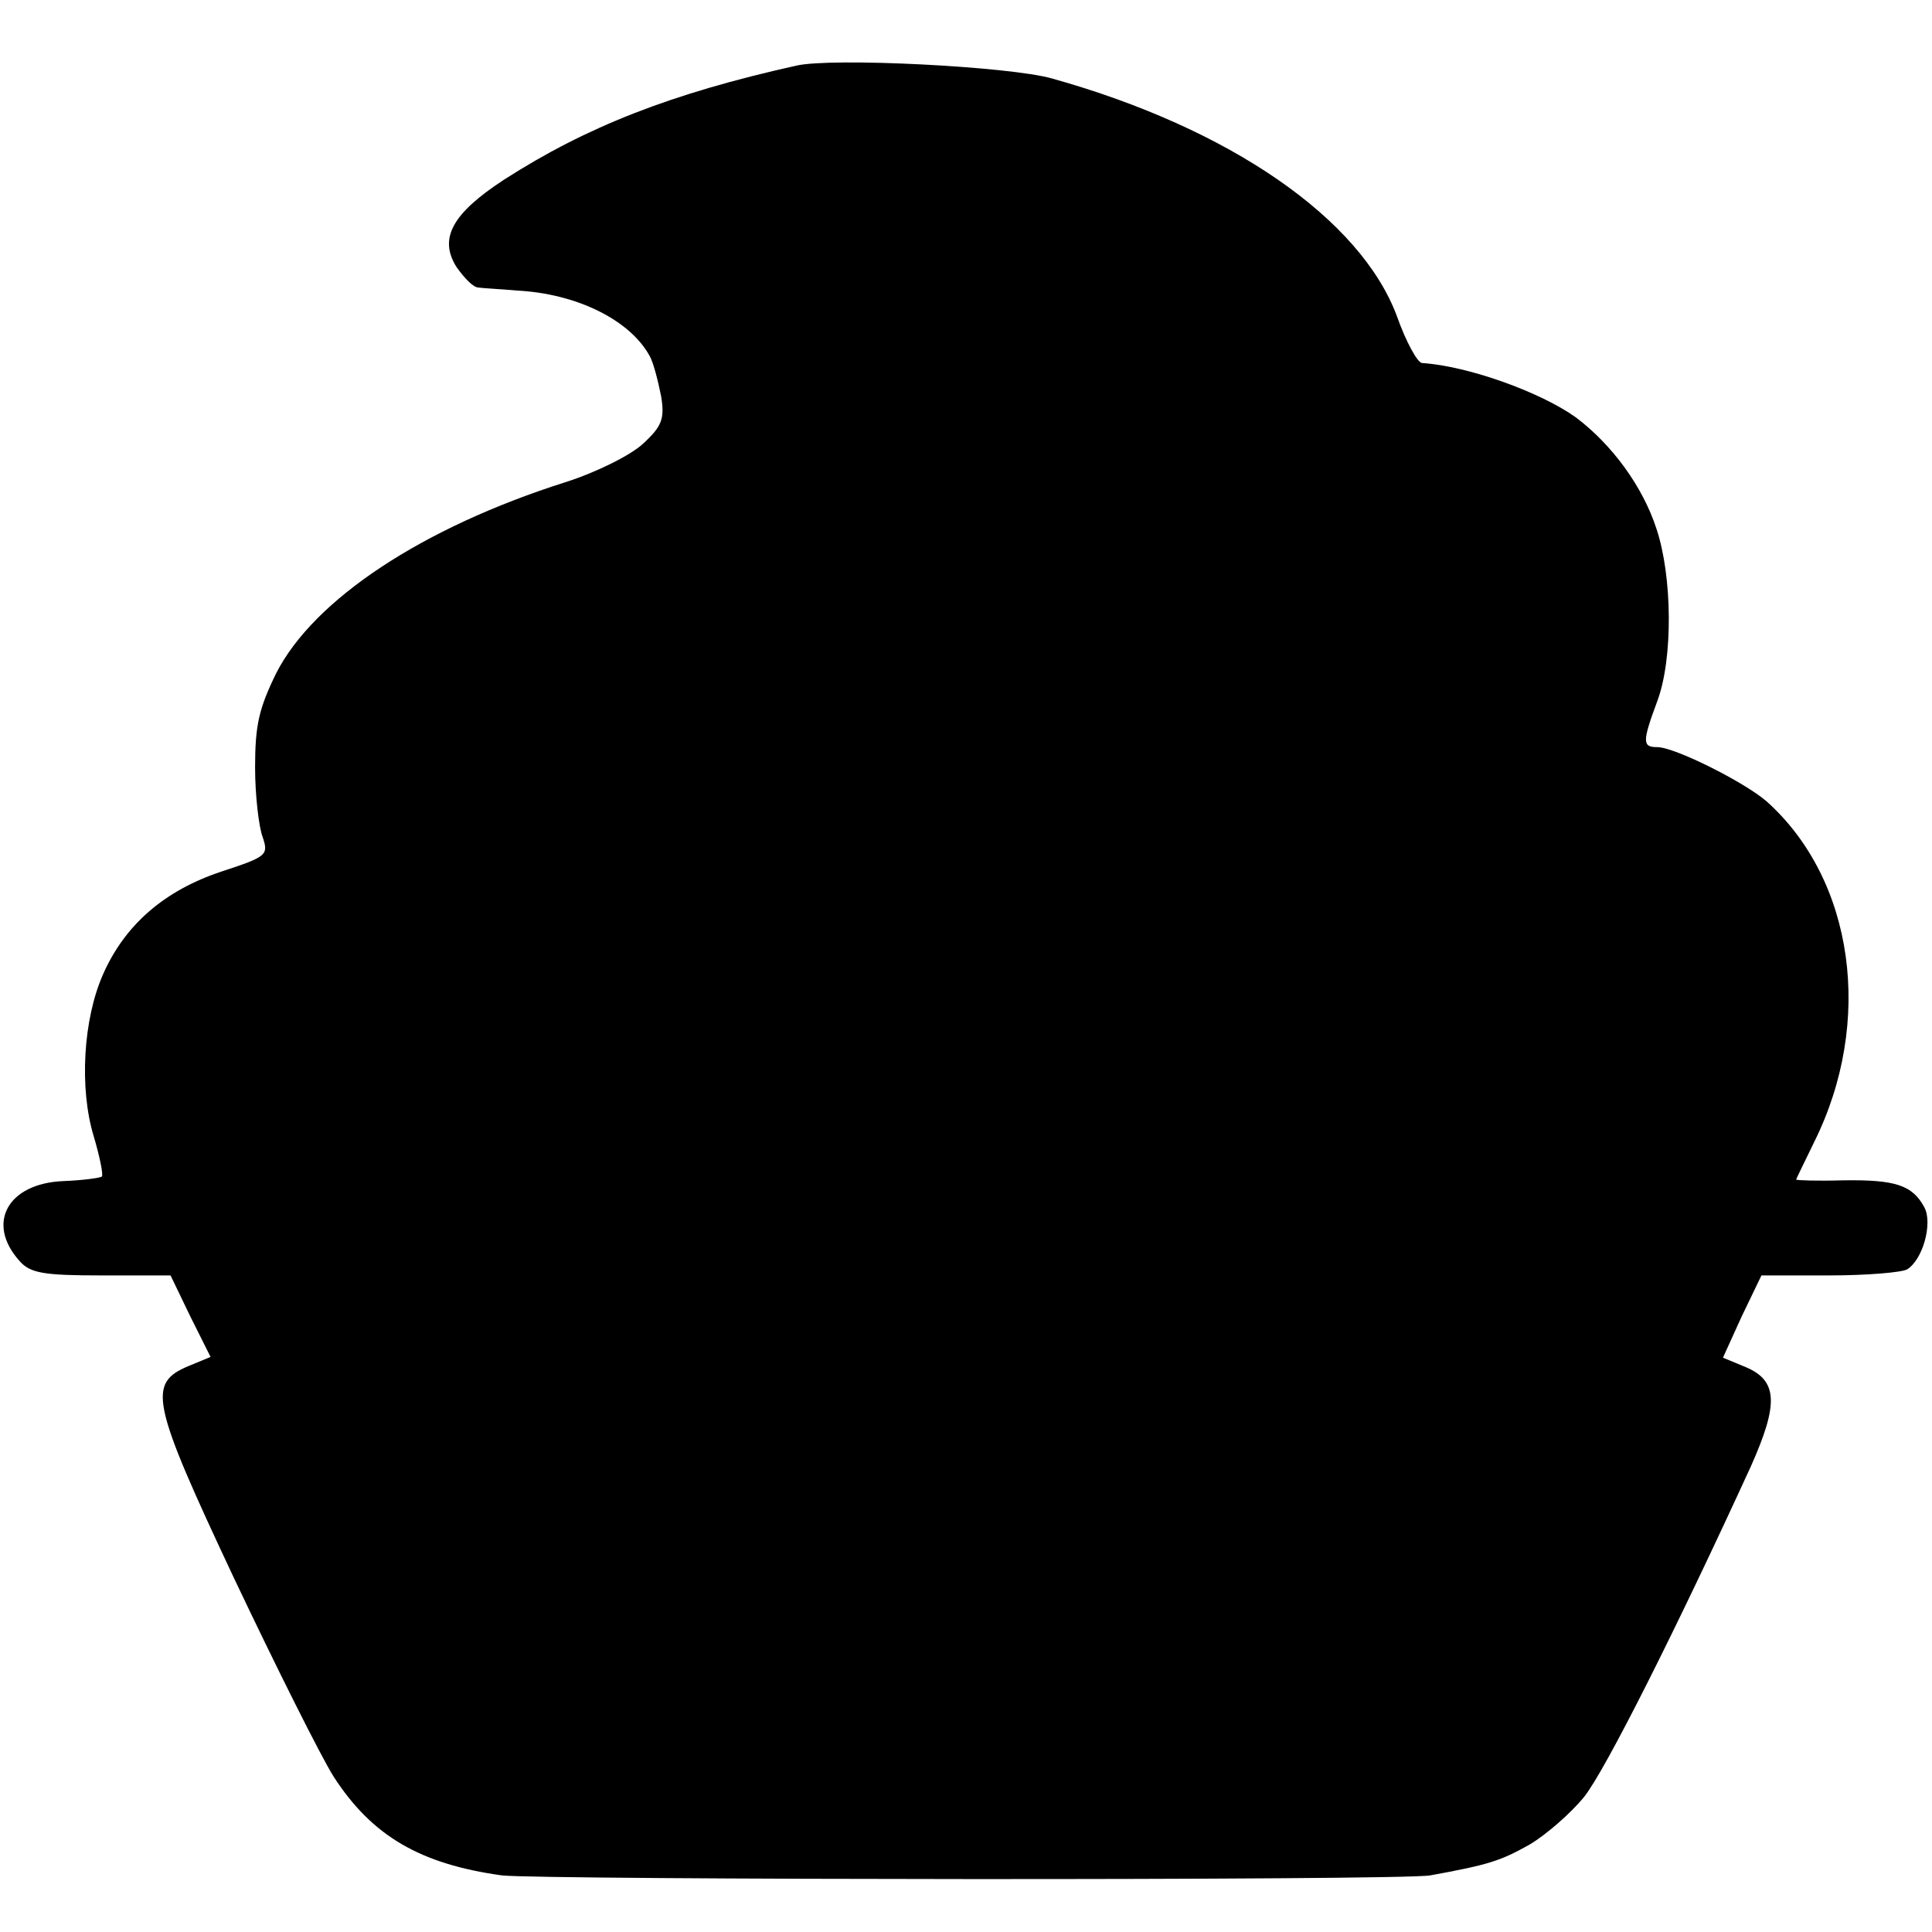 <?xml version="1.0" standalone="no"?>
<!DOCTYPE svg PUBLIC "-//W3C//DTD SVG 20010904//EN"
 "http://www.w3.org/TR/2001/REC-SVG-20010904/DTD/svg10.dtd">
<svg version="1.0" xmlns="http://www.w3.org/2000/svg"
 width="256pt" height="256pt" viewBox="0 0 256 256"
 preserveAspectRatio="xMidYMid meet">
<g transform="translate(0,256) scale(0.1,-0.1)"
fill="#000000" stroke="none">
<path d="M1055 2473 c-166 -37 -278 -81 -387 -151 -69 -45 -87 -78 -63 -116
10 -14 22 -27 29 -27 6 -1 29 -2 51 -4 79 -4 150 -39 176 -87 5 -9 11 -33 15
-53 5 -30 1 -40 -24 -63 -16 -15 -62 -38 -103 -51 -189 -60 -333 -155 -383
-253 -23 -47 -28 -69 -28 -125 0 -37 5 -79 10 -92 8 -24 6 -26 -55 -46 -75
-25 -127 -70 -156 -135 -27 -60 -32 -152 -13 -215 8 -27 13 -51 11 -54 -3 -2
-26 -5 -51 -6 -74 -3 -103 -56 -58 -106 14 -16 32 -19 108 -19 l92 0 26 -54
27 -54 -29 -12 c-55 -23 -50 -47 60 -281 56 -118 115 -236 132 -263 51 -79
115 -116 223 -131 52 -6 1191 -7 1230 0 77 14 93 19 132 41 22 13 55 42 72 63
28 35 122 222 221 438 37 83 36 114 -8 132 l-29 12 25 55 26 54 90 0 c50 0 96
4 103 8 21 13 34 61 23 82 -16 30 -39 37 -108 36 -34 -1 -62 0 -62 1 0 1 11
23 24 50 79 159 53 347 -63 451 -30 26 -122 72 -145 72 -20 0 -20 7 0 61 21
56 20 165 -1 228 -18 56 -59 112 -107 148 -46 33 -142 68 -204 72 -6 1 -21 28
-33 62 -48 129 -221 249 -457 315 -56 16 -292 28 -339 17z"/>
</g>
</svg>
